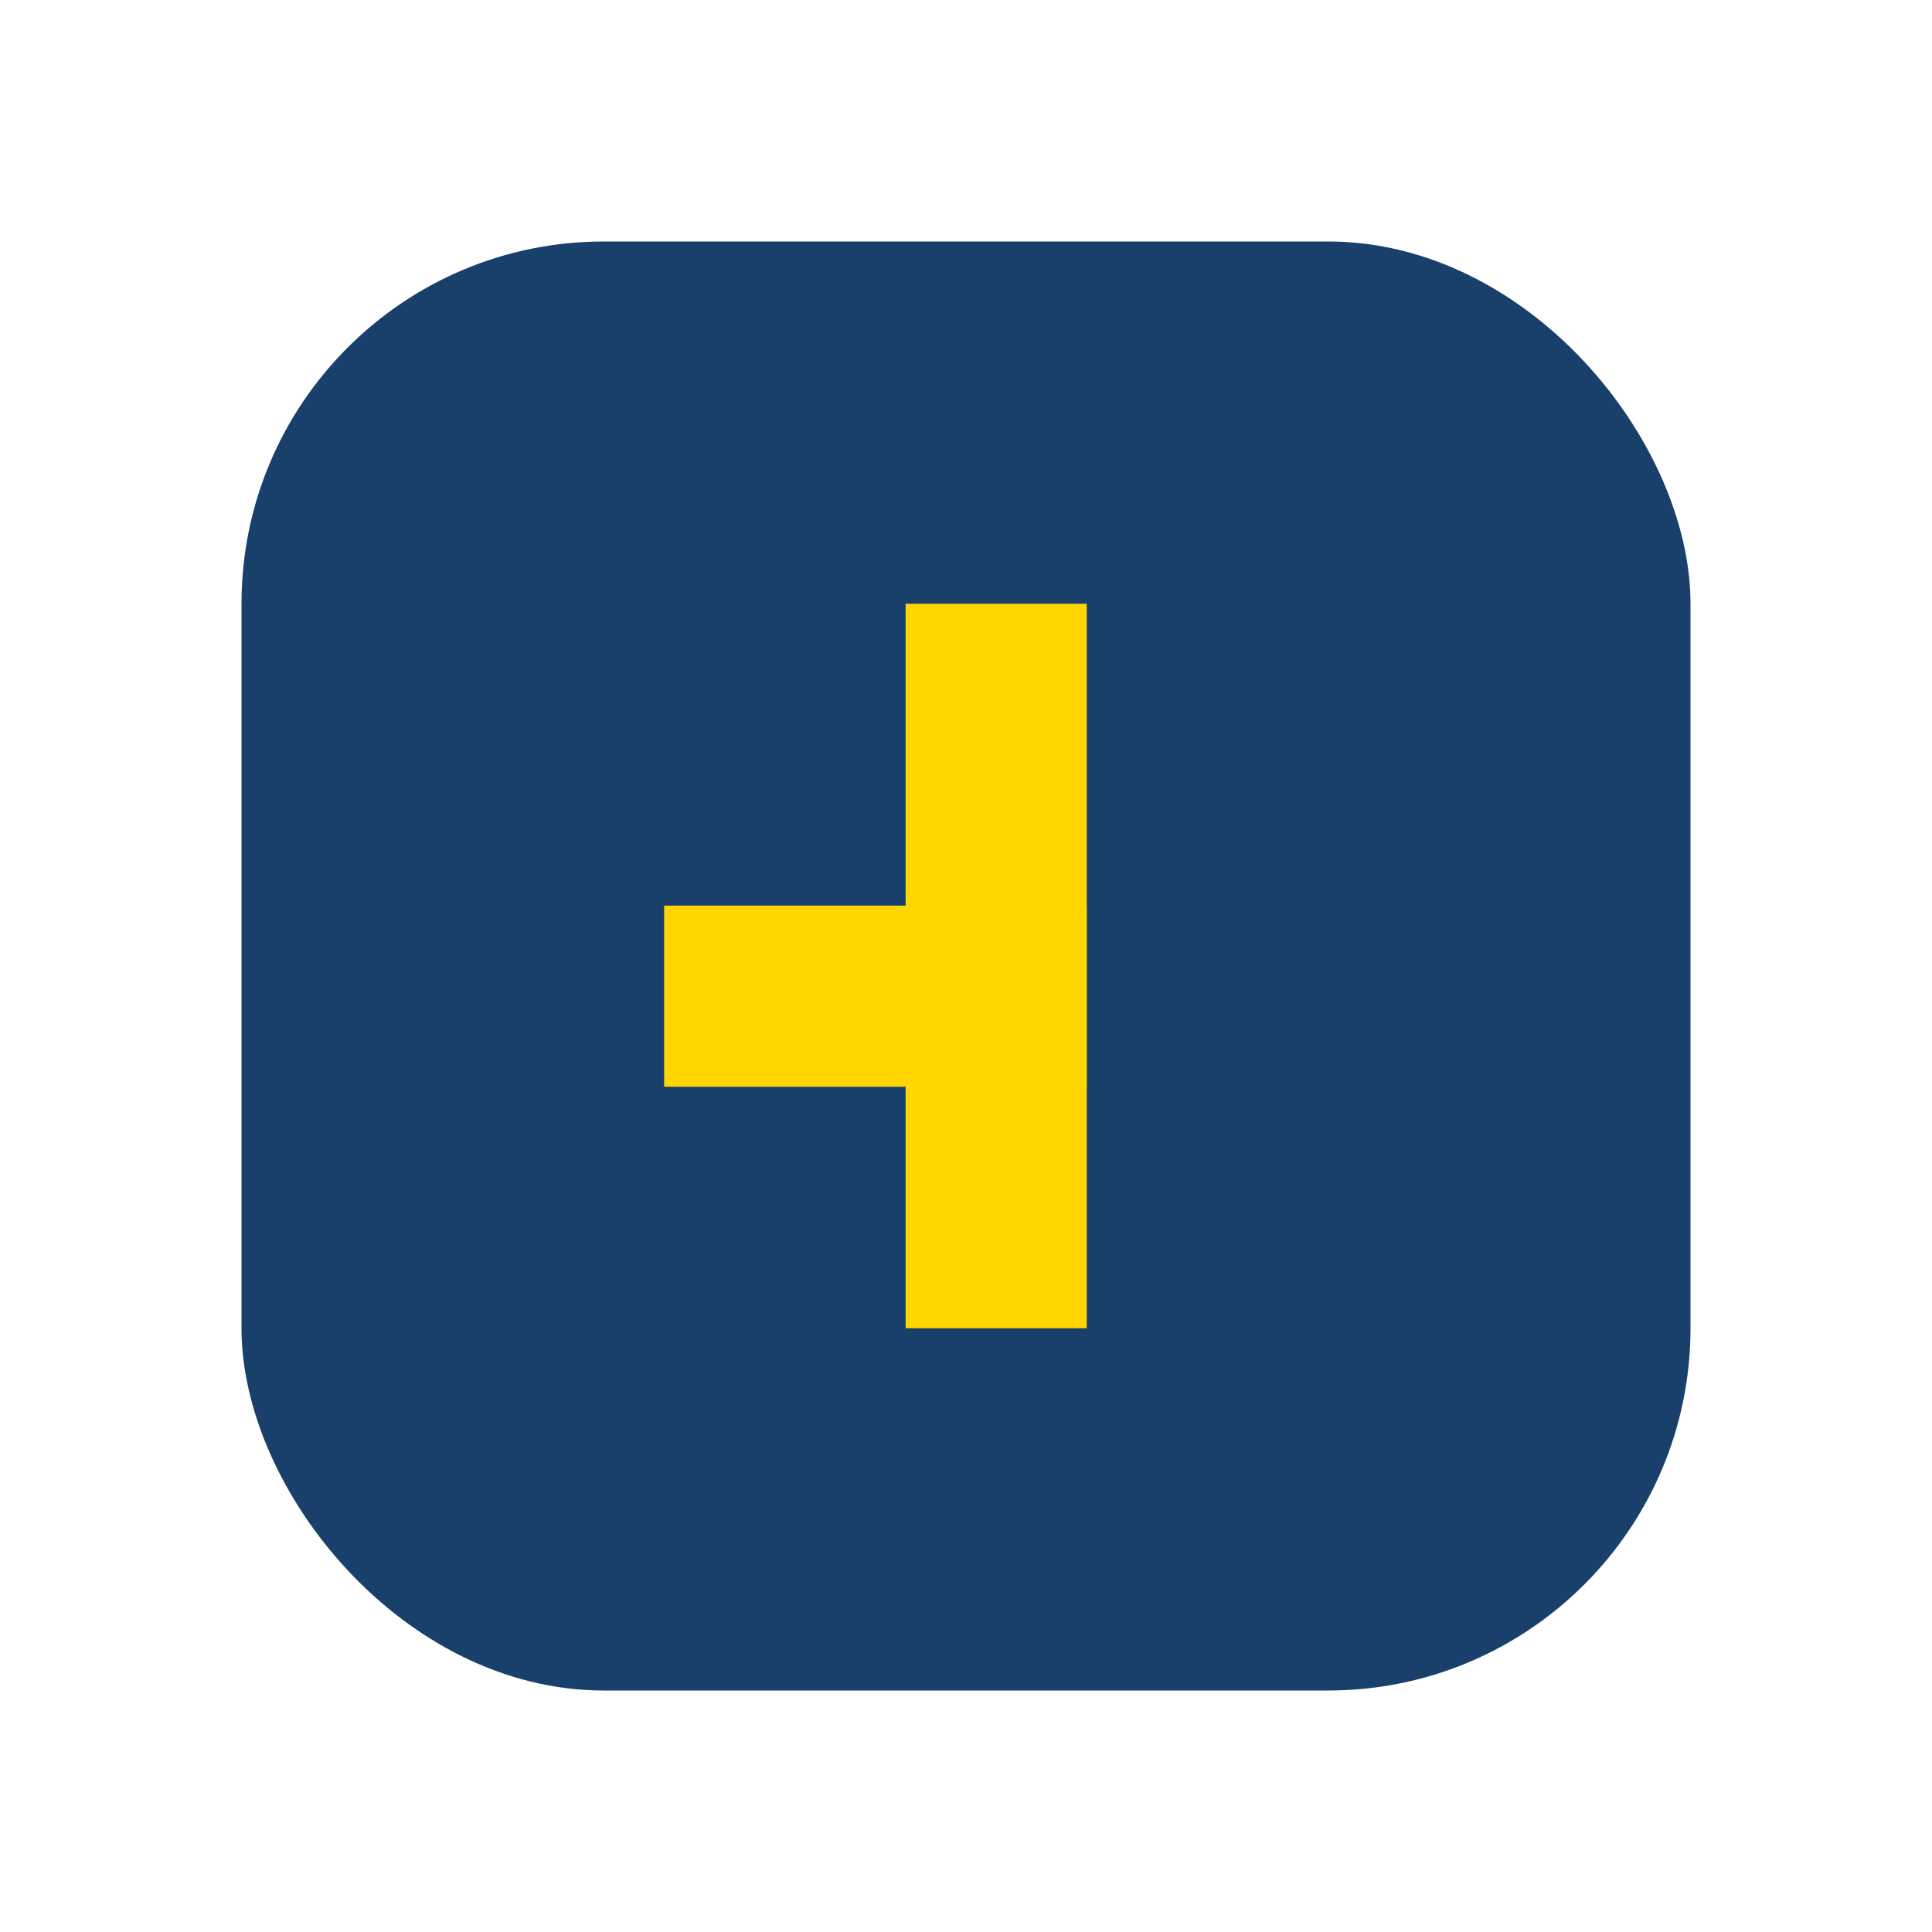 <?xml version="1.0" encoding="UTF-8"?>
<svg xmlns="http://www.w3.org/2000/svg" width="32" height="32" viewBox="0 0 32 32"><rect x="4" y="4" width="24" height="24" rx="6" fill="#18406A"/><rect x="15" y="10" width="3" height="12" fill="#FFD600"/><rect x="11" y="15" width="7" height="3" fill="#FFD600"/></svg>
